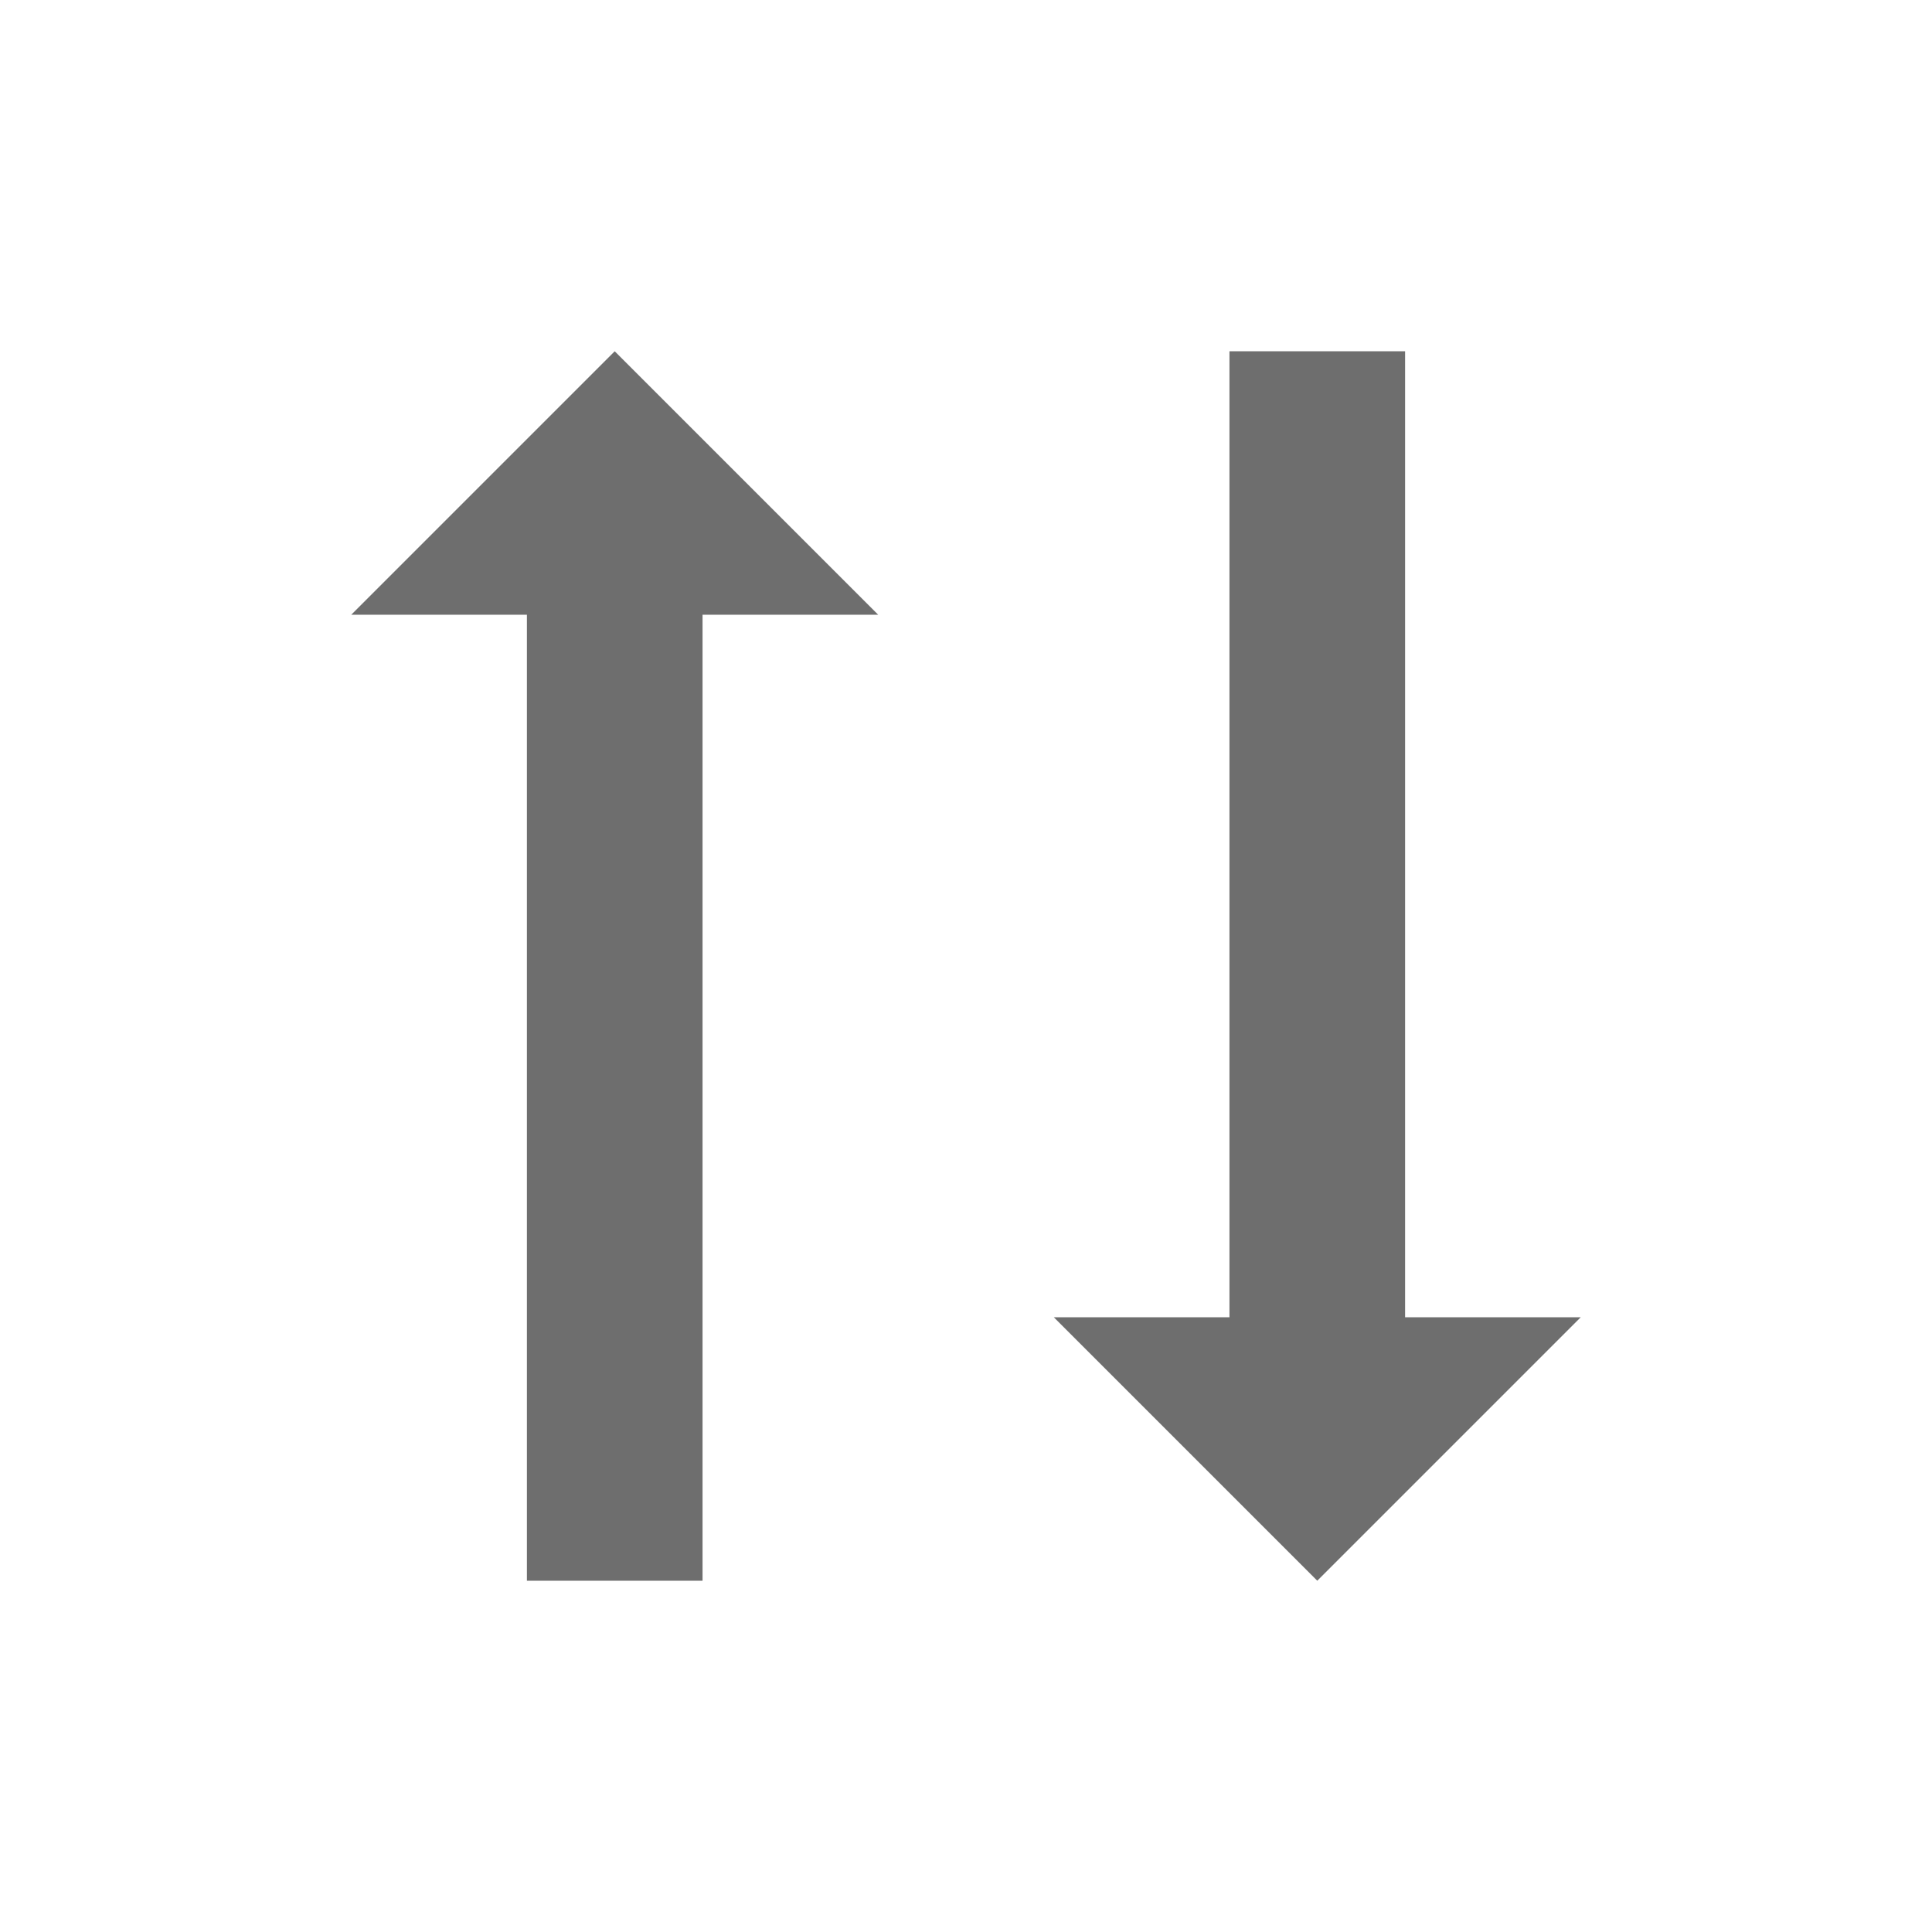 <svg xmlns="http://www.w3.org/2000/svg" width="22" height="22" viewBox="0 0 22 22">
 <defs>
  <style id="current-color-scheme" type="text/css">
   .ColorScheme-Text { color:#6e6e6e; } .ColorScheme-Highlight { color:#4285f4; } .ColorScheme-NeutralText { color:#ff9800; } .ColorScheme-PositiveText { color:#4caf50; } .ColorScheme-NegativeText { color:#f44336; }
  </style>
 </defs>
 <path style="fill:currentColor" class="ColorScheme-Text" d="M 4 1 L 1 4 L 3 4 L 3 15 L 5 15 L 5 4 L 7 4 L 4 1 z M 11 1 L 11 12 L 9 12 L 12 15 L 15 12 L 13 12 L 13 1 L 11 1 z" transform="translate(3 3)"/>
</svg>

